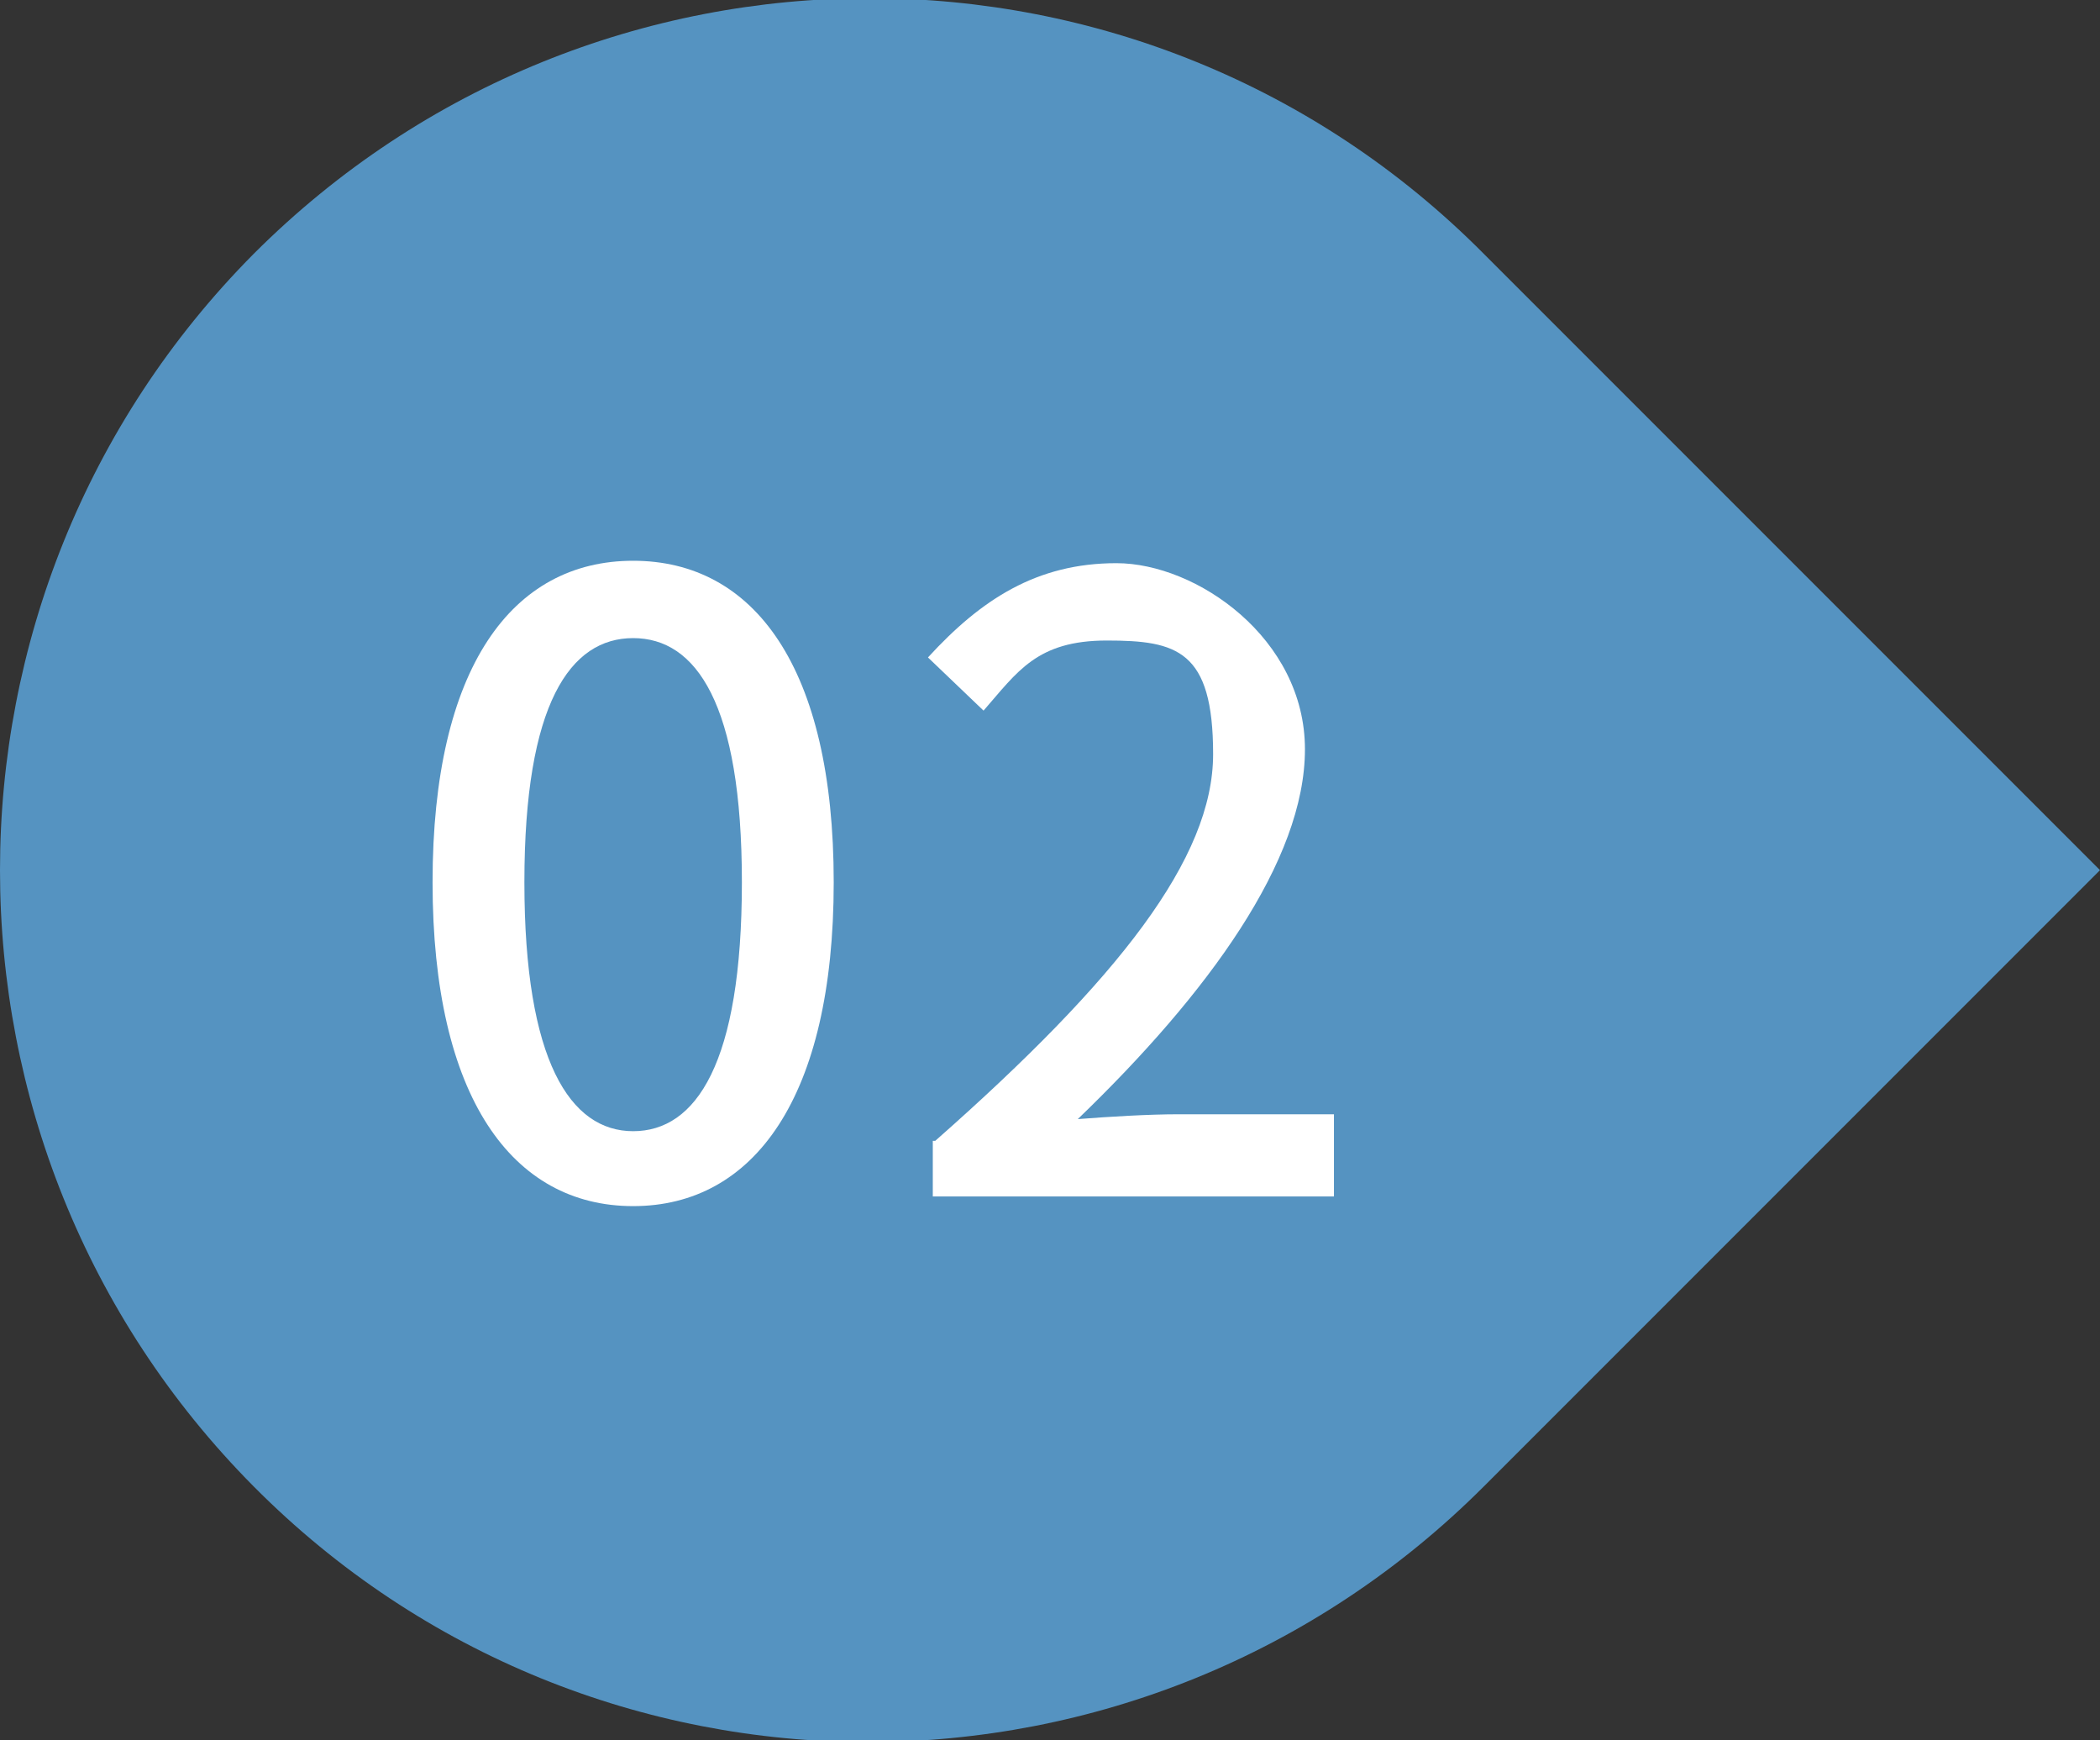 <?xml version="1.0" encoding="UTF-8"?>
<svg id="_レイヤー_1" data-name="レイヤー_1" xmlns="http://www.w3.org/2000/svg" version="1.1" viewBox="0 0 86.9 72">
  <rect x="0" y="0" width="86.9" height="72" fill="#333333" stroke="none"/>
  <!-- Generator: Adobe Illustrator 29.3.1, SVG Export Plug-In . SVG Version: 2.1.0 Build 151)  -->
  <defs>
    <style>
      .st0 {
        fill: #fff;
      }

      .st1 {
        fill: #5593c1;
      }

      .st2 {
        isolation: isolate;
      }
    </style>
  </defs>
  <g id="_グループ_18968" data-name="グループ_18968">
    <path id="_長方形_12885" data-name="長方形_12885" class="st1" d="M10.5,10.5h0c14.1-14.1,36.9-14.1,50.9,0l25.5,25.5h0l-25.5,25.5c-14.1,14.1-36.9,14.1-50.9,0h0C-3.5,47.4-3.5,24.6,10.5,10.5Z"/>
    <g id="_02" class="st2">
      <g class="st2">
        <path class="st0" d="M17.9,36.5c0-8.9,3.3-13.3,8.3-13.3s8.3,4.4,8.3,13.3-3.3,13.4-8.3,13.4-8.3-4.5-8.3-13.4ZM30.7,36.5c0-7.4-1.9-10.1-4.5-10.1s-4.5,2.7-4.5,10.1,1.9,10.3,4.5,10.3,4.5-2.8,4.5-10.3Z"/>
        <path class="st0" d="M38.7,47.2c7.6-6.7,11.5-11.7,11.5-16s-1.5-4.7-4.4-4.7-3.7,1.3-5.1,2.9l-2.3-2.2c2.2-2.4,4.5-3.9,7.8-3.9s7.8,3.1,7.8,7.7-4,10.1-9.4,15.3c1.3-.1,2.9-.2,4.2-.2h6.4v3.4h-16.6v-2.3Z"/>
      </g>
    </g>
  </g>
</svg>